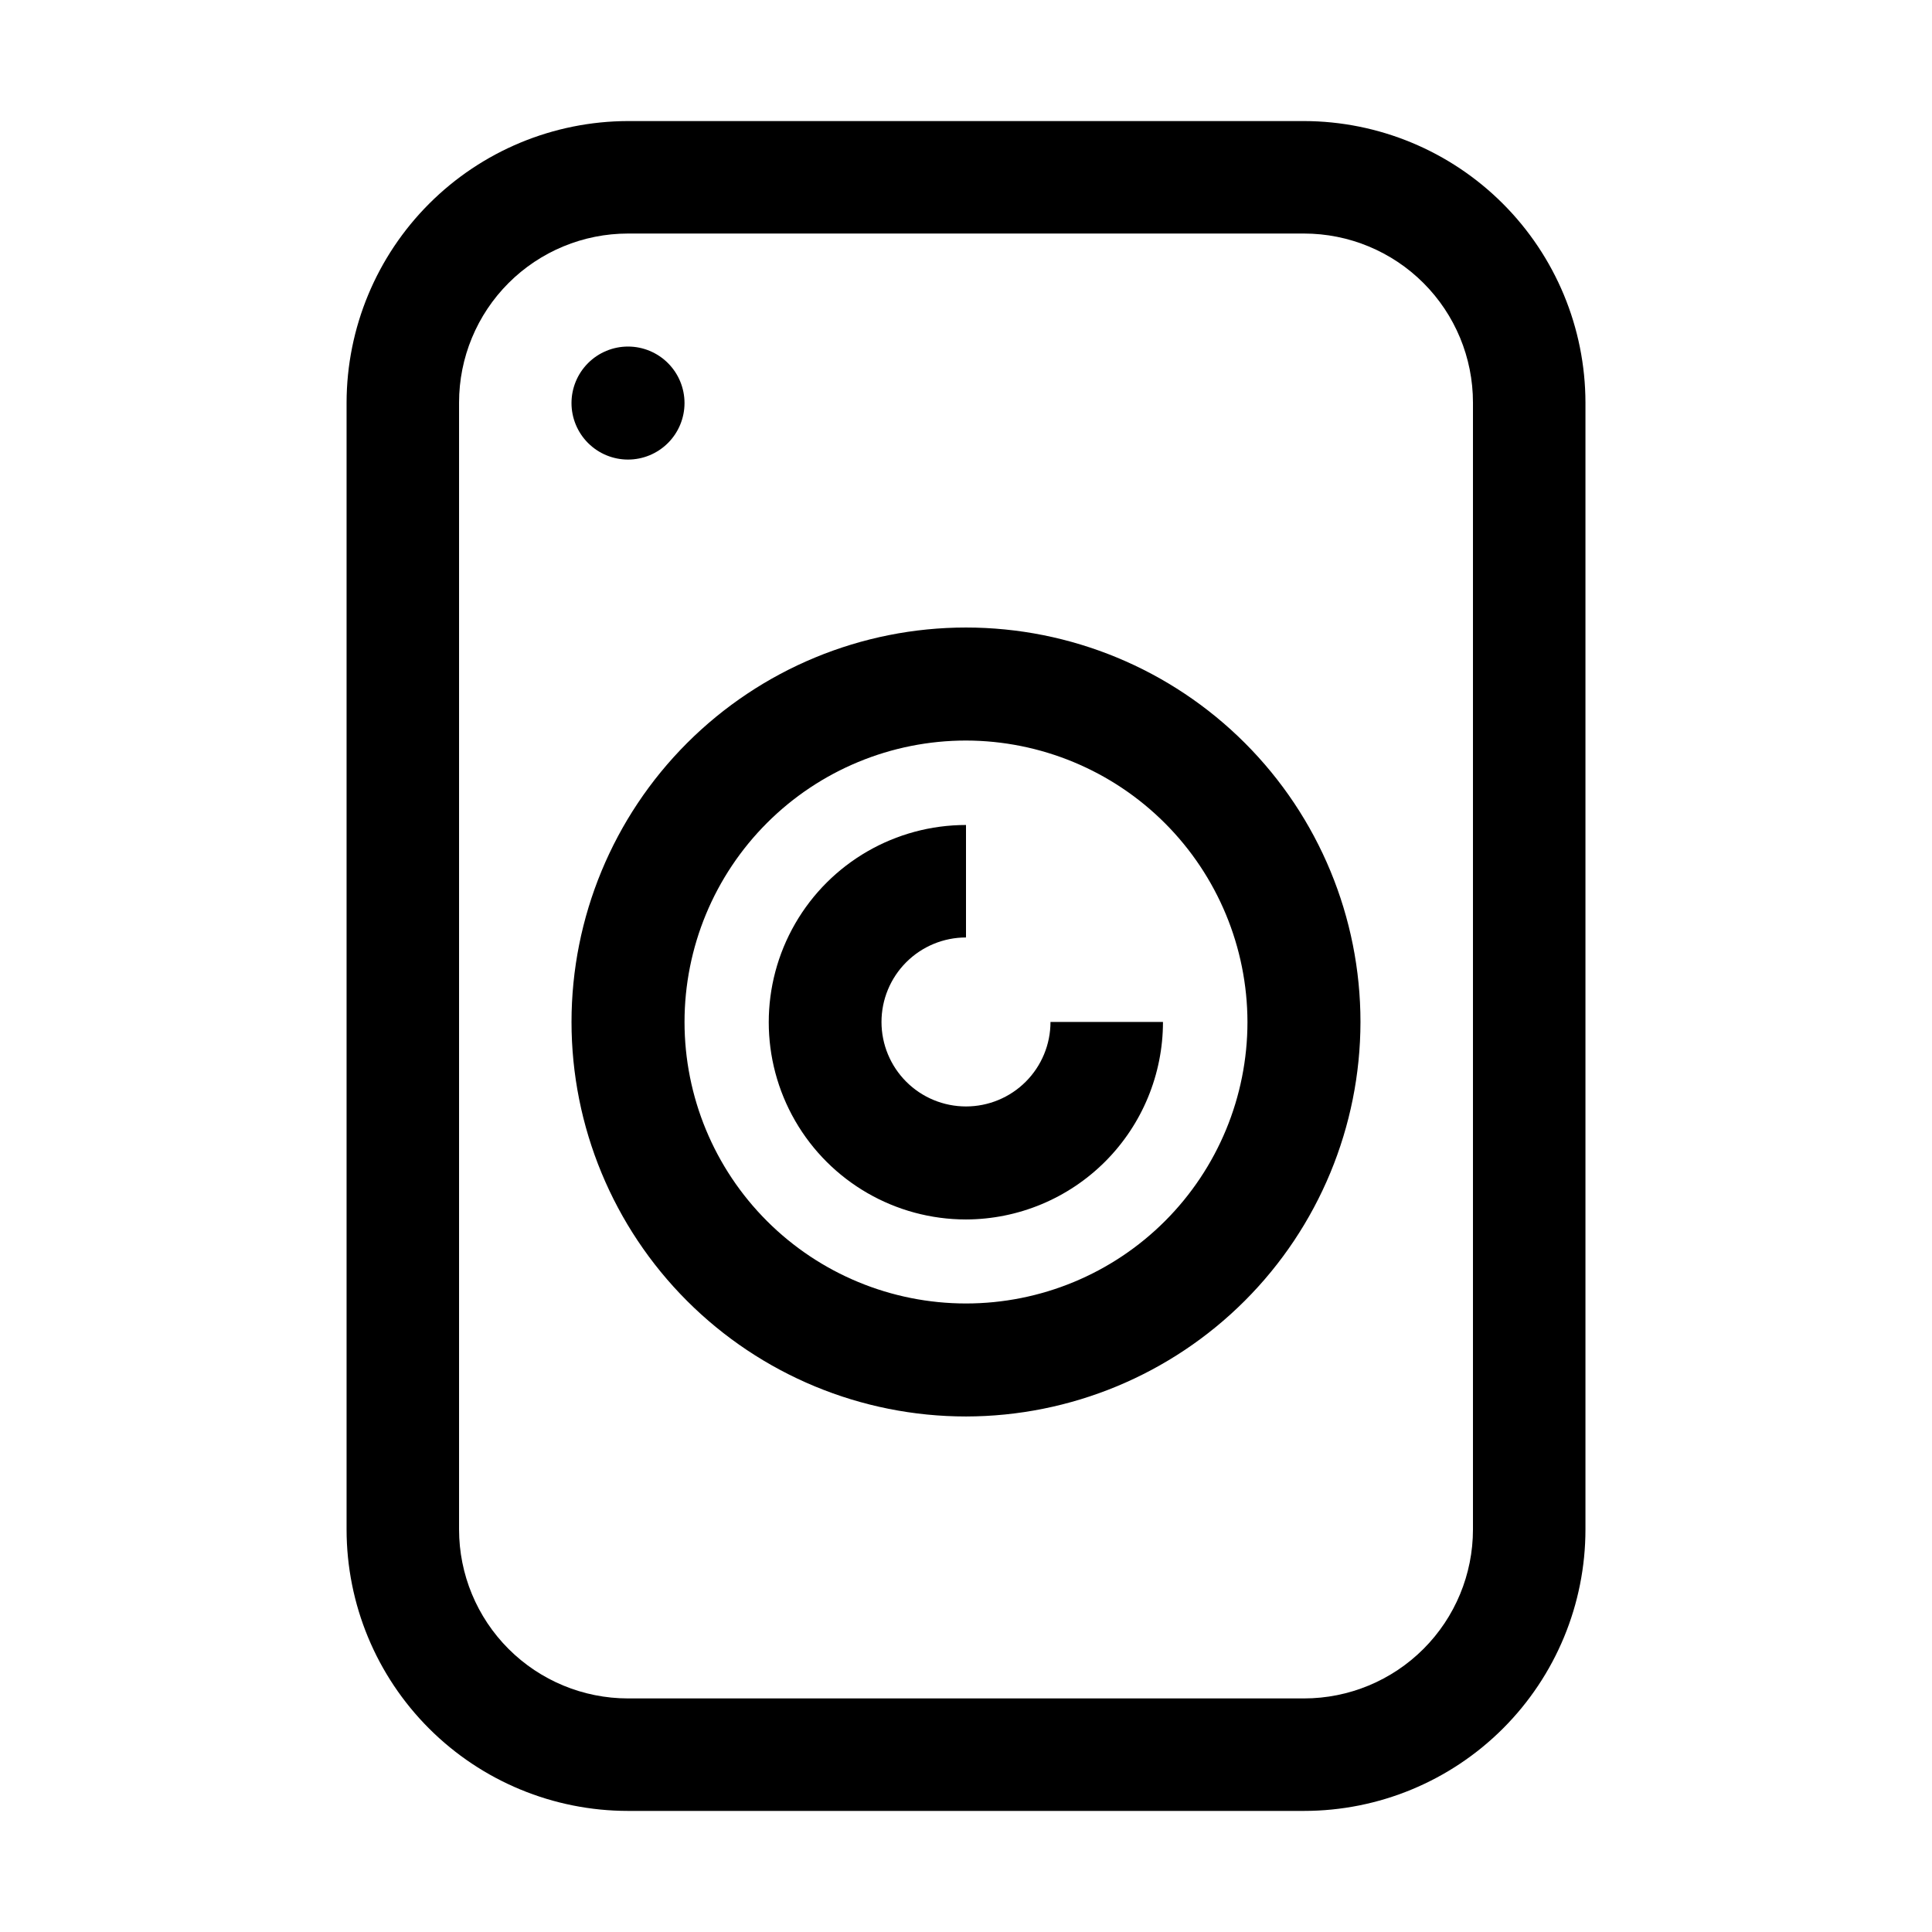 <?xml version="1.0" encoding="UTF-8"?>
<!-- Uploaded to: SVG Find, www.svgfind.com, Generator: SVG Find Mixer Tools -->
<svg fill="#000000" width="800px" height="800px" version="1.1" viewBox="144 144 512 512" xmlns="http://www.w3.org/2000/svg">
 <g>
  <path d="m400 519.38c-27.727 0-54.316-11.016-73.922-30.621-19.605-19.605-30.621-46.195-30.621-73.922 0-27.727 11.016-54.316 30.621-73.922 19.605-19.605 46.195-30.617 73.922-30.617 27.723 0 54.316 11.012 73.918 30.617 19.605 19.605 30.621 46.195 30.621 73.922-0.035 27.715-11.062 54.285-30.66 73.883-19.598 19.594-46.164 30.621-73.879 30.66zm0-179.13c-19.785 0-38.758 7.859-52.746 21.848-13.988 13.988-21.848 32.961-21.848 52.742 0 19.785 7.859 38.758 21.848 52.746 13.988 13.988 32.961 21.848 52.746 21.848 19.781 0 38.754-7.859 52.742-21.848 13.988-13.988 21.848-32.961 21.848-52.746-0.035-19.77-7.906-38.723-21.887-52.703-13.98-13.98-32.934-21.852-52.703-21.887z"/>
  <path d="m400 467.17c-18.676 0-35.934-9.961-45.27-26.133-9.336-16.172-9.336-36.098 0-52.27 9.336-16.176 26.594-26.137 45.27-26.137v29.809c-5.941 0-11.637 2.359-15.836 6.559-4.199 4.199-6.559 9.895-6.559 15.832 0 5.941 2.359 11.637 6.559 15.836 4.199 4.199 9.895 6.555 15.836 6.555 5.938 0 11.633-2.356 15.832-6.555s6.559-9.895 6.559-15.836h29.809c0 13.859-5.496 27.148-15.281 36.961-9.785 9.812-23.062 15.344-36.918 15.379z"/>
  <path d="m489.57 623.91h-179.13c-19.785 0-38.758-7.859-52.746-21.848-13.988-13.988-21.848-32.961-21.848-52.746v-298.64c0.039-19.773 7.91-38.723 21.891-52.703 13.98-13.98 32.93-21.852 52.703-21.891h179.13c19.77 0.039 38.723 7.91 52.703 21.891 13.98 13.98 21.852 32.93 21.887 52.703v298.64c0 19.785-7.859 38.758-21.848 52.746-13.988 13.988-32.961 21.848-52.742 21.848zm-179.13-418.02c-11.879 0-23.27 4.719-31.668 13.117-8.398 8.398-13.117 19.789-13.117 31.668v298.64c0 11.879 4.719 23.27 13.117 31.668 8.398 8.398 19.789 13.117 31.668 13.117h179.13c11.875 0 23.266-4.719 31.664-13.117 8.398-8.398 13.117-19.789 13.117-31.668v-298.64c0-11.879-4.719-23.27-13.117-31.668-8.398-8.398-19.789-13.117-31.664-13.117z"/>
  <path d="m310.43 235.84c3.969 0 7.777 1.578 10.586 4.387 2.809 2.809 4.387 6.617 4.387 10.59 0 3.969-1.578 7.777-4.387 10.586-2.809 2.809-6.617 4.387-10.586 4.387-3.973 0-7.781-1.578-10.59-4.387s-4.387-6.617-4.387-10.586c0-3.973 1.578-7.781 4.387-10.59 2.809-2.809 6.617-4.387 10.59-4.387z" fill-rule="evenodd"/>
 </g>
</svg>